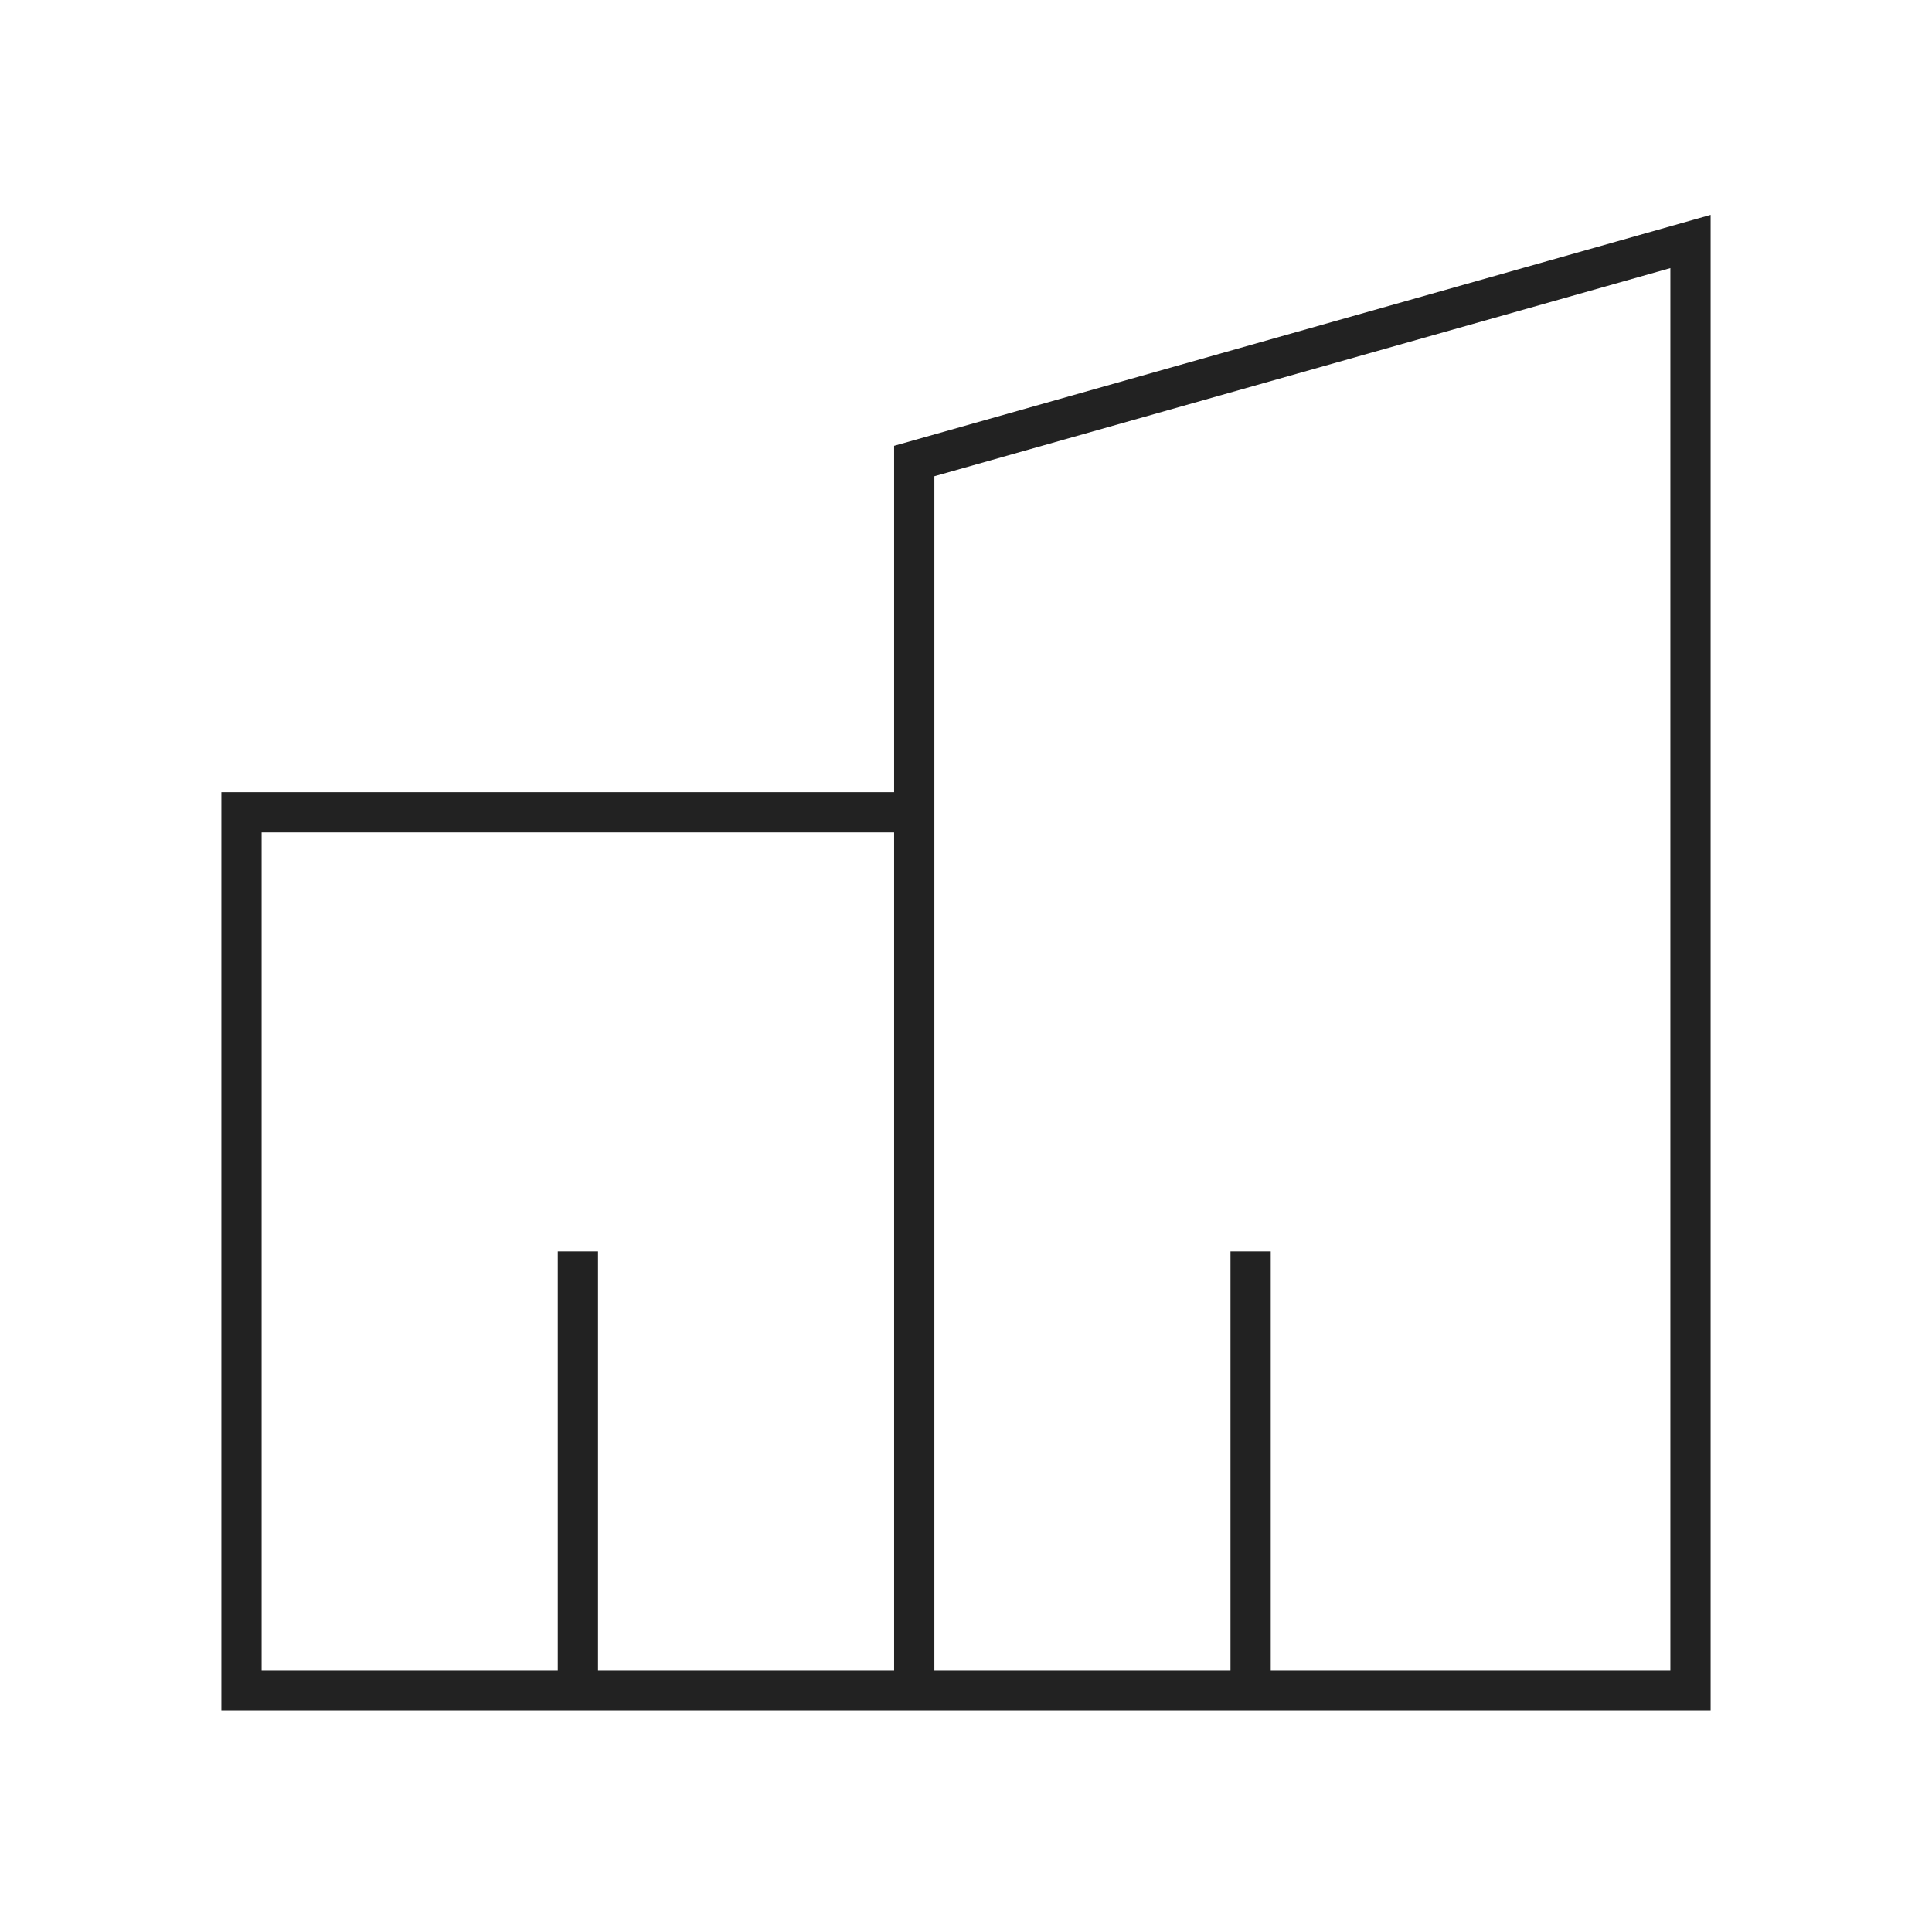 <svg width="72" height="72" viewBox="0 0 72 72" fill="none" xmlns="http://www.w3.org/2000/svg">
<g clip-path="url(#clip0_18403_2788)">
<path d="M46.607 46.636V63M21.536 46.636V63M34.071 63V30.273H9V63H34.071ZM34.071 63L63 63V9L34.071 17.182V63Z" stroke="#222222" stroke-width="1.5"/>
</g>
<defs>
<clipPath id="clip0_18403_2788">
<rect width="72" height="72" fill="white"/>
</clipPath>
</defs>
</svg>
